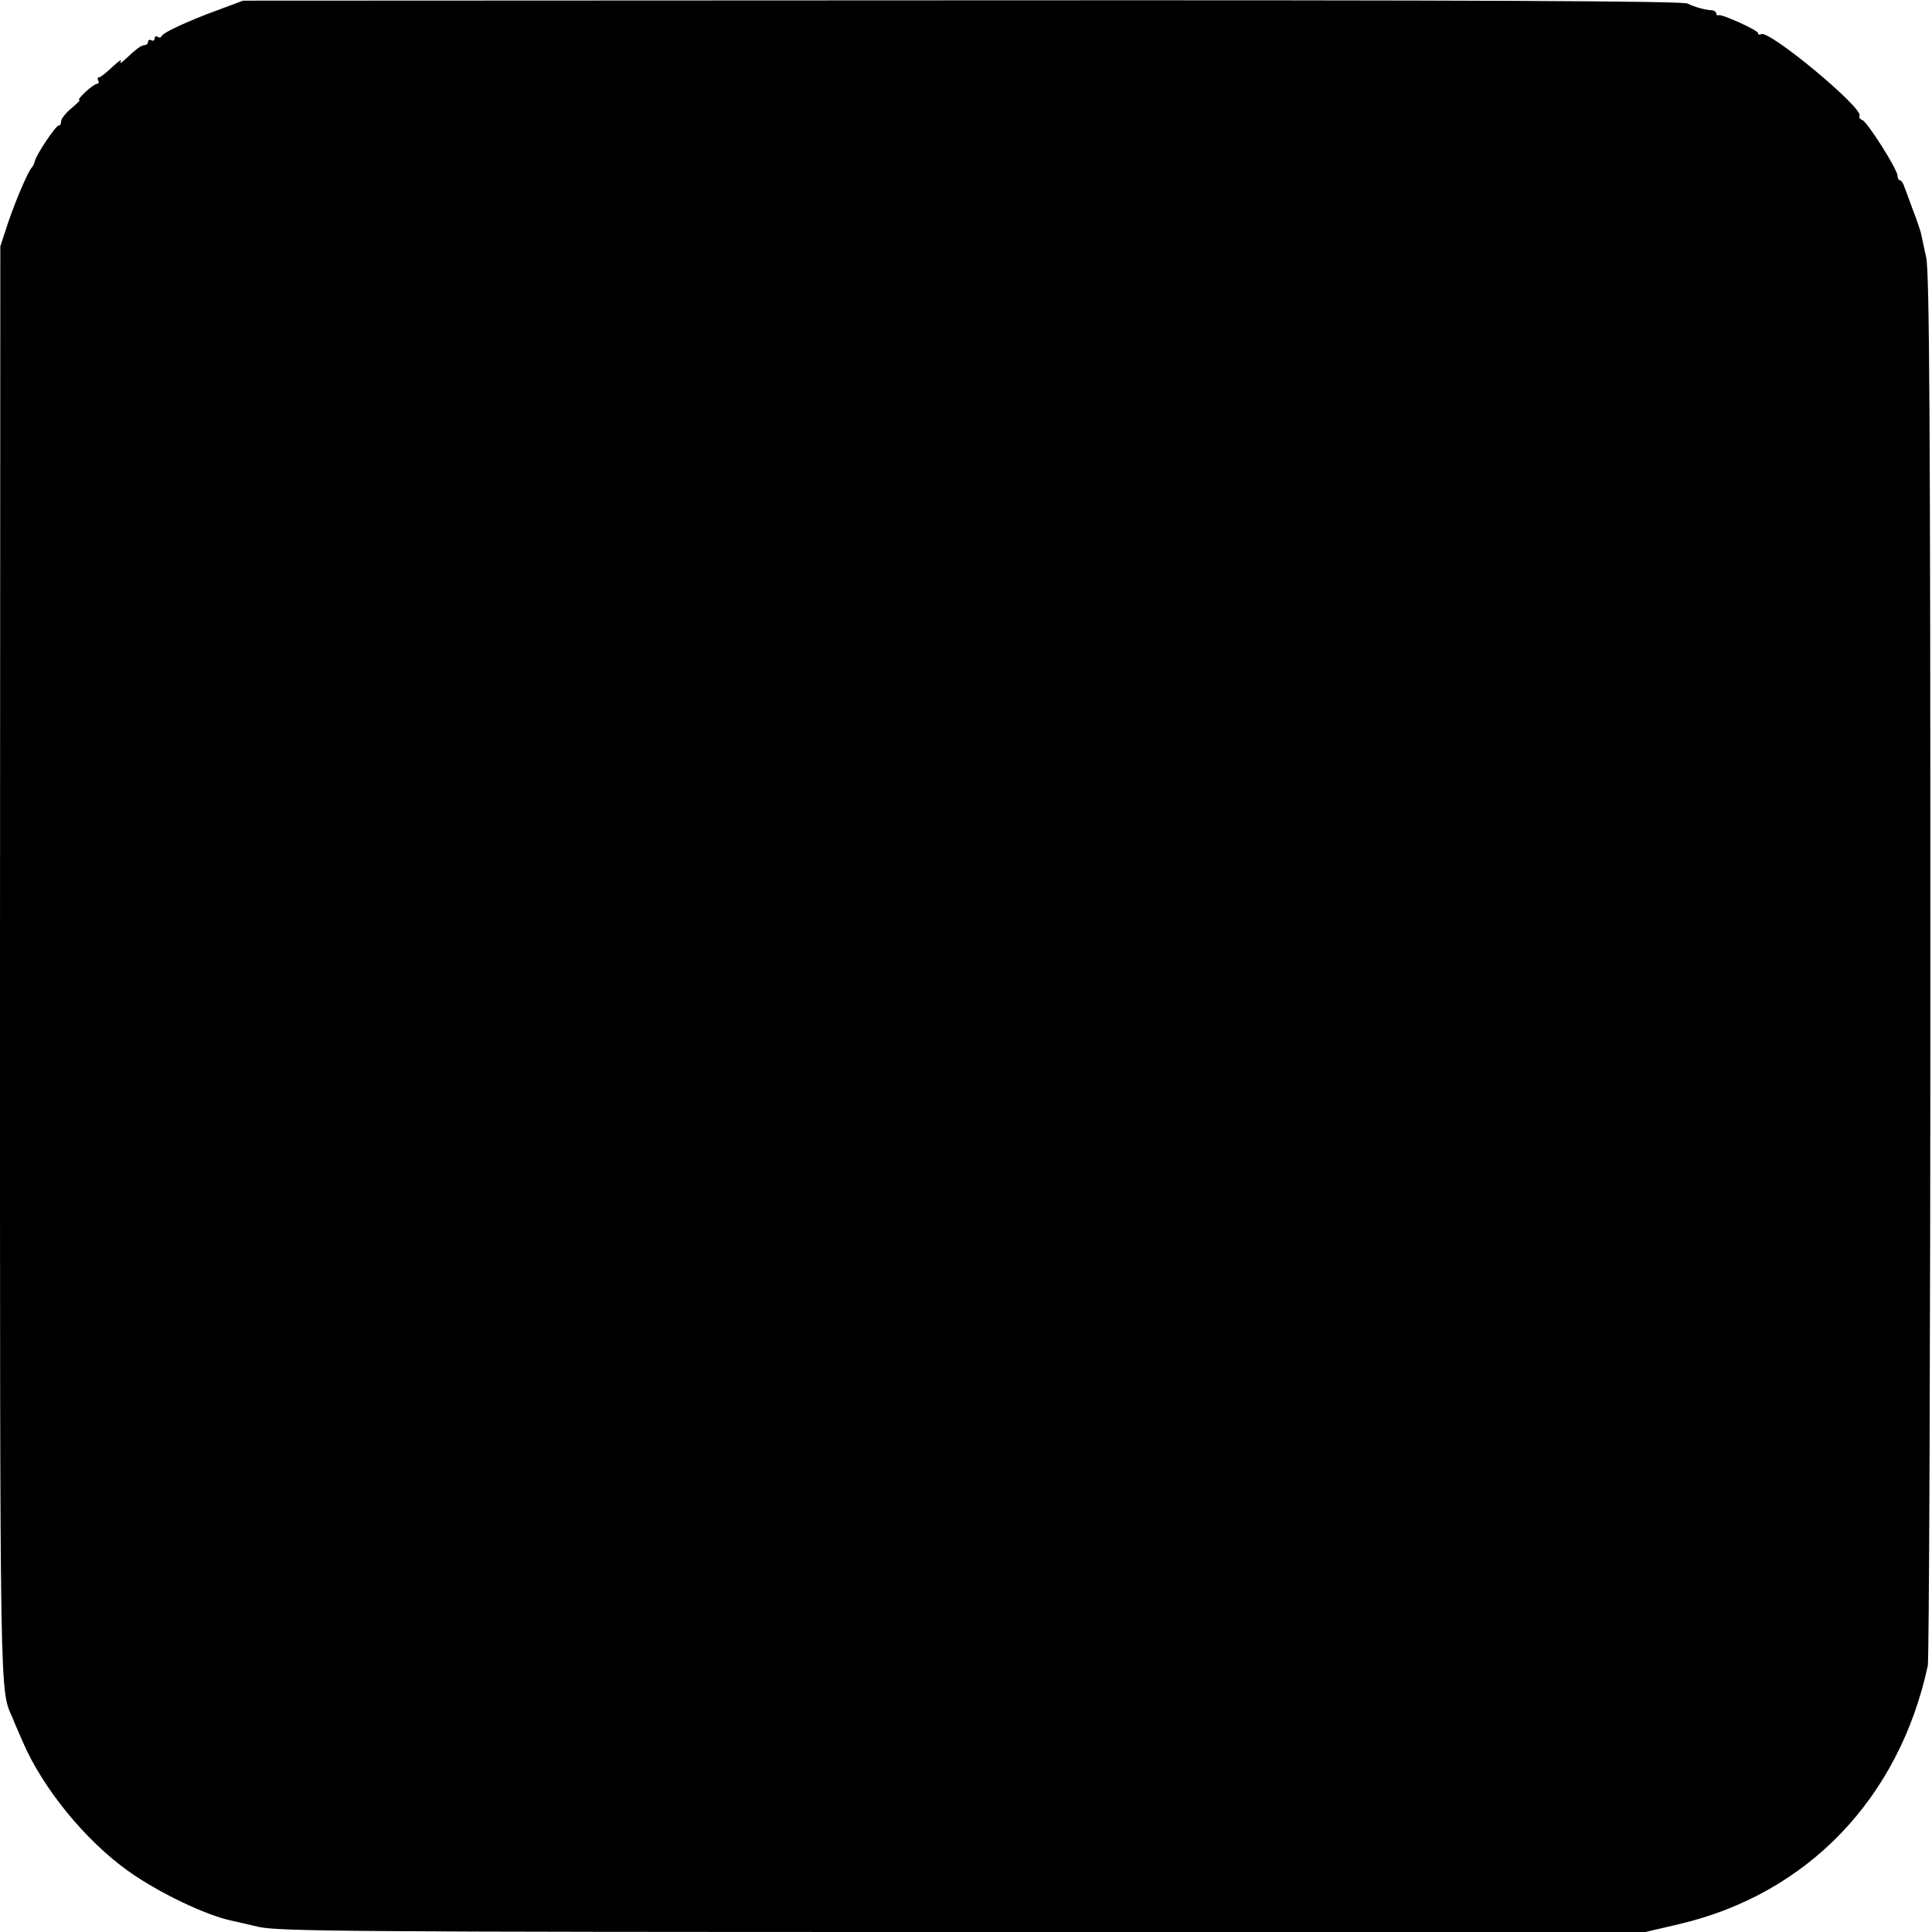 <?xml version="1.0" standalone="no"?>
<!DOCTYPE svg PUBLIC "-//W3C//DTD SVG 20010904//EN"
 "http://www.w3.org/TR/2001/REC-SVG-20010904/DTD/svg10.dtd">
<svg version="1.0" xmlns="http://www.w3.org/2000/svg"
 width="600pt" height="600pt" viewBox="0 0 600 600"
 preserveAspectRatio="xMidYMid meet">
<g transform="translate(0,600) scale(0.1,-0.1)"
fill="#000000" stroke="none">
<path d="M680 5970 c-91 -33 -174 -71 -178 -82 -2 -5 -8 -6 -13 -2 -5 3 -9 0
-9 -6 0 -6 -4 -8 -10 -5 -5 3 -10 1 -10 -4 0 -6 -5 -11 -10 -11 -11 0 -26 -11
-62 -45 -11 -11 -17 -13 -13 -5 5 8 -7 0 -25 -17 -19 -18 -38 -33 -42 -33 -5
0 -6 -4 -3 -10 3 -5 2 -10 -3 -10 -5 0 -21 -11 -36 -25 -15 -14 -24 -25 -20
-25 5 0 -7 -12 -24 -26 -18 -15 -32 -33 -32 -40 0 -8 -3 -14 -8 -14 -9 0 -70
-91 -74 -111 -2 -8 -6 -16 -9 -19 -11 -10 -52 -106 -75 -175 l-23 -70 -1
-2225 c0 -2330 -1 -2254 39 -2345 4 -11 19 -45 32 -75 62 -144 195 -307 329
-402 93 -66 239 -136 320 -153 8 -2 46 -10 83 -19 61 -14 284 -16 2188 -16
l2119 0 107 25 c397 94 681 390 770 802 4 21 8 1001 8 2178 0 1682 -3 2152
-13 2195 -6 30 -14 64 -16 75 -3 11 -14 45 -26 75 -11 30 -23 63 -27 73 -3 9
-9 17 -12 17 -4 0 -8 6 -8 14 0 20 -93 166 -109 173 -8 3 -12 9 -9 13 14 23
-282 269 -306 254 -5 -3 -9 -1 -9 3 0 9 -111 59 -122 56 -5 -2 -8 1 -8 5 0 5
-6 9 -12 10 -24 1 -57 11 -77 21 -14 8 -684 11 -2253 10 l-2233 -1 -75 -28z"/>
</g>
</svg>
